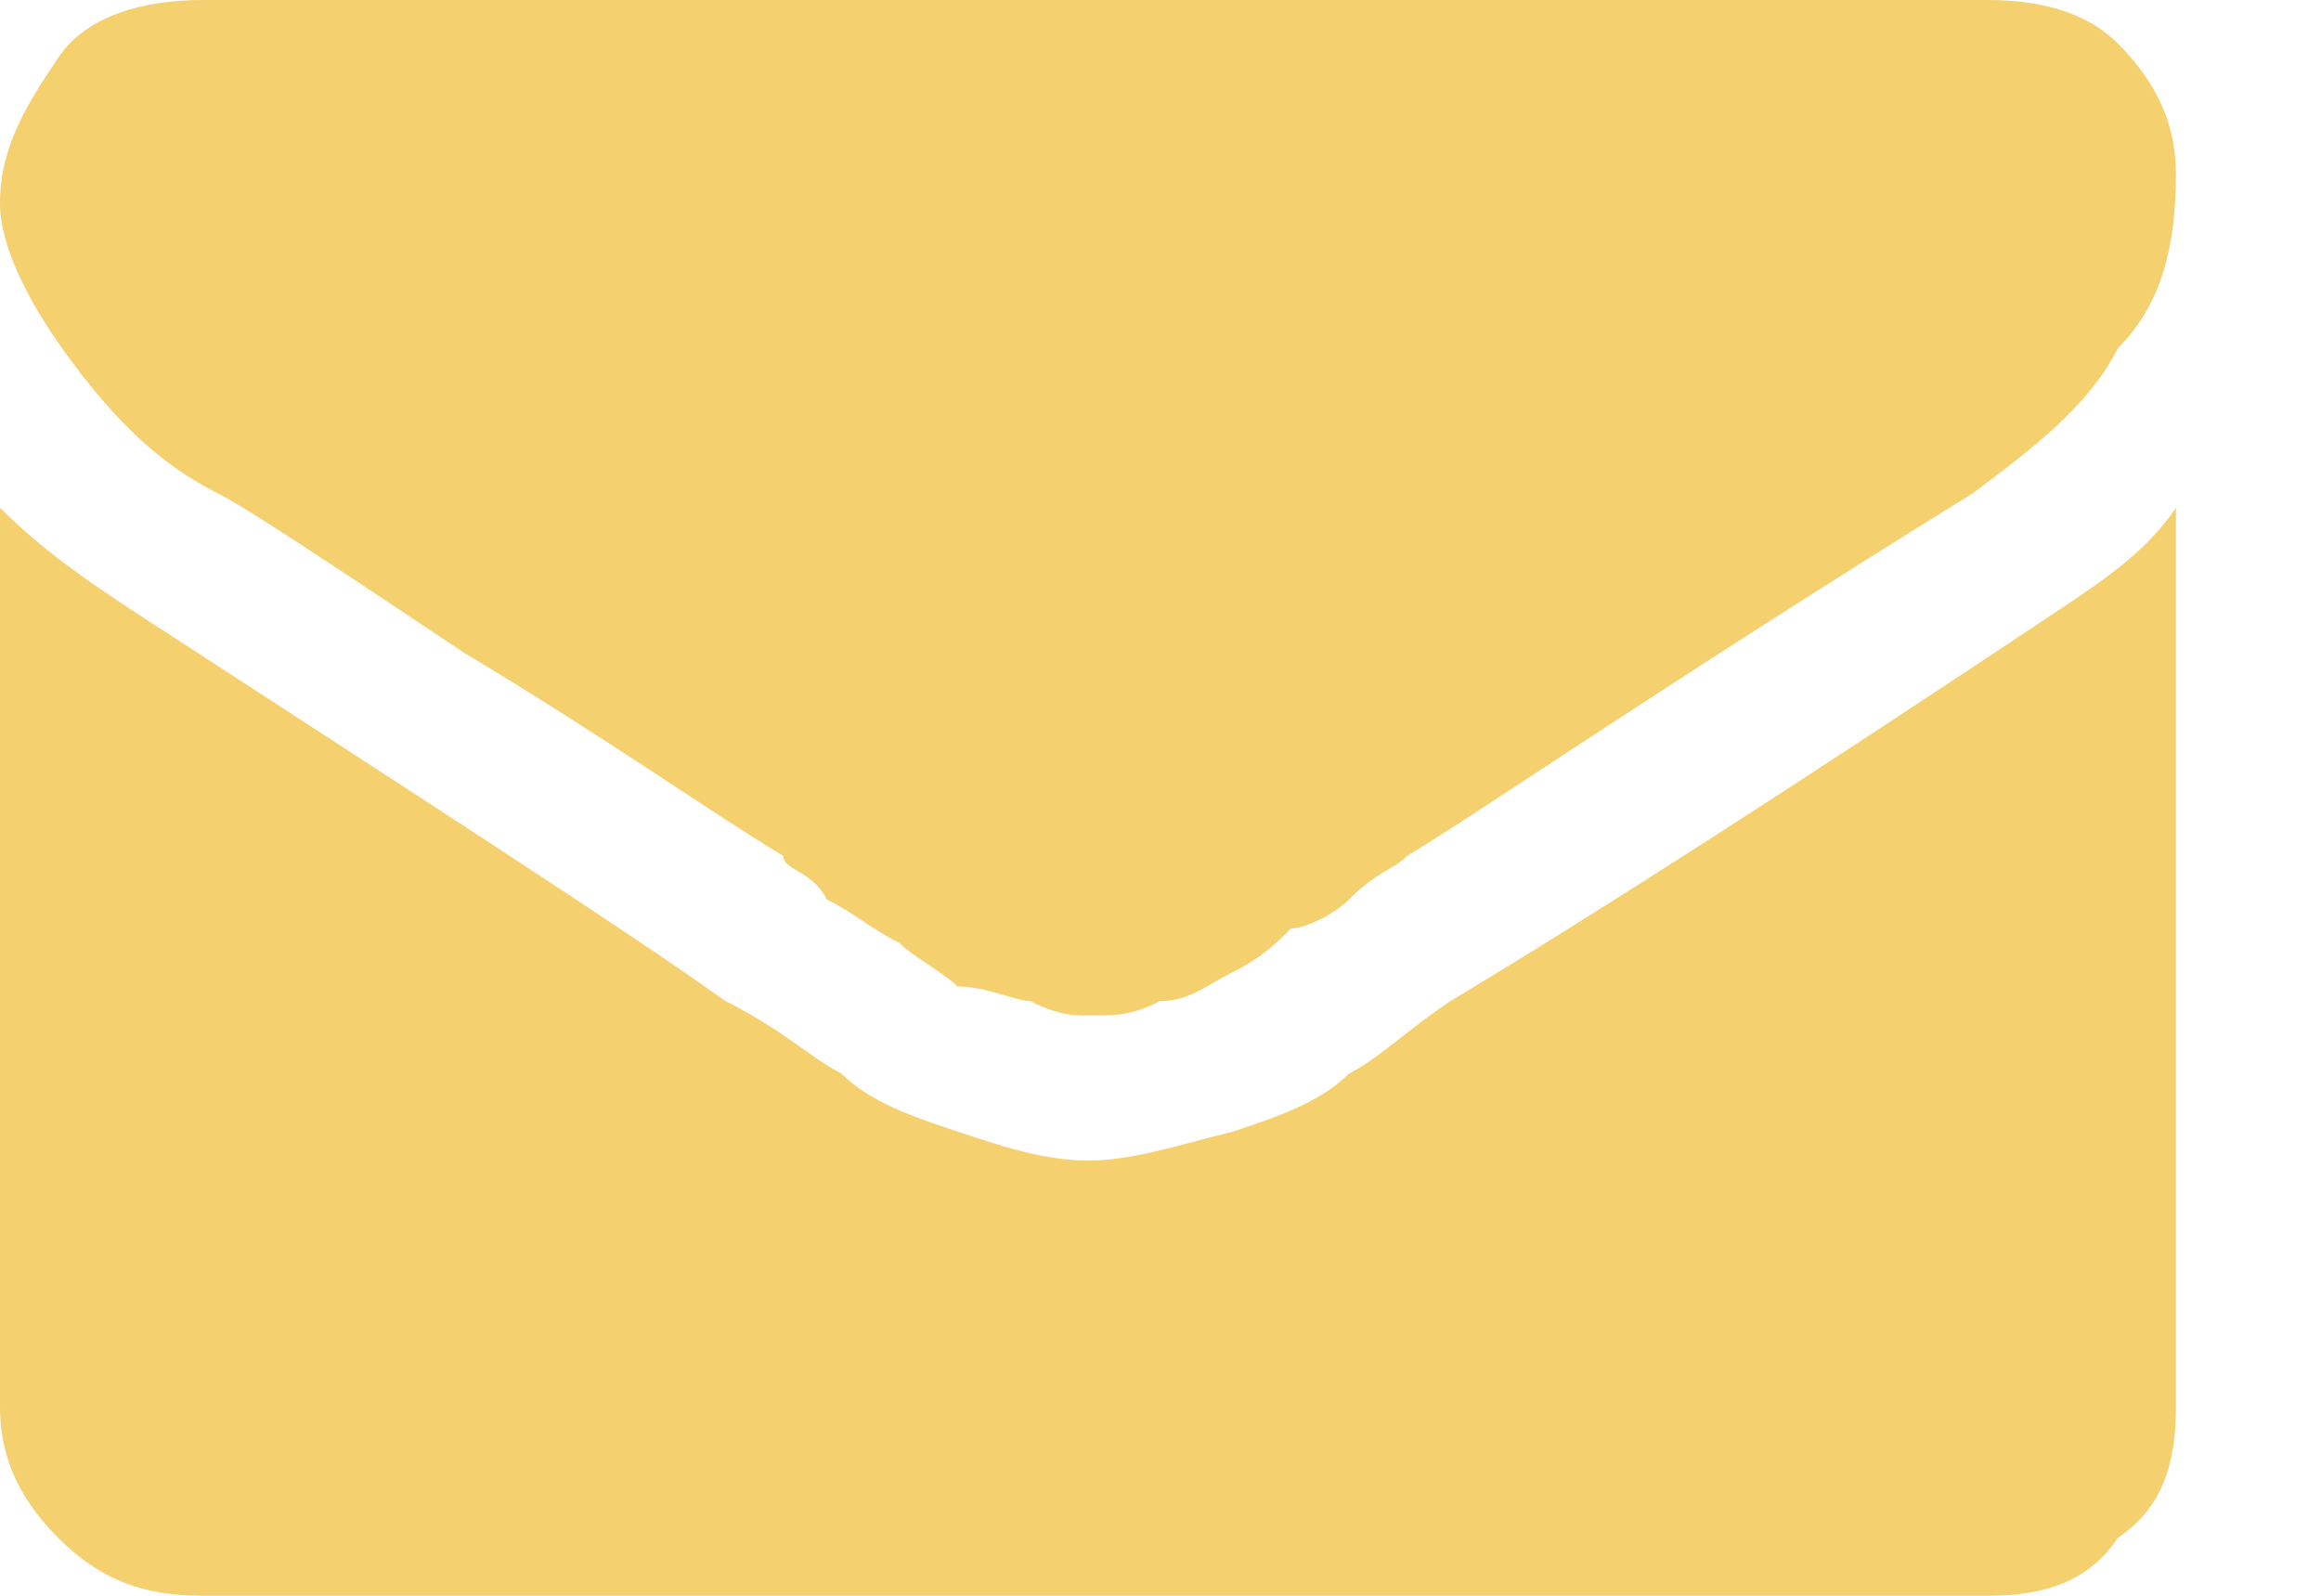 <?xml version="1.0" encoding="utf-8"?>
<!-- Generator: Adobe Illustrator 24.1.2, SVG Export Plug-In . SVG Version: 6.00 Build 0)  -->
<svg version="1.1" id="Layer_1" xmlns="http://www.w3.org/2000/svg" xmlns:xlink="http://www.w3.org/1999/xlink" x="0px" y="0px"
	 viewBox="0 0 16 11" style="enable-background:new 0 0 16 11;" xml:space="preserve">
<style type="text/css">
	.st0{fill-rule:evenodd;clip-rule:evenodd;fill:#F4D06F;}
</style>
<script  xmlns=""></script>
<path class="st0" d="M14.6,2.4C14.9,2.1,15,1.7,15,1.2c0-0.3-0.1-0.6-0.4-0.9C14.4,0.1,14.1,0,13.7,0H1.4C1,0,0.6,0.1,0.4,0.4
	S0,1,0,1.4c0,0.3,0.2,0.7,0.5,1.1c0.3,0.4,0.6,0.7,1,0.9c0.2,0.1,0.8,0.5,1.7,1.1c1,0.6,1.7,1.1,2.2,1.4C5.4,6,5.6,6,5.7,6.2
	c0.2,0.1,0.3,0.2,0.5,0.3c0.1,0.1,0.3,0.2,0.4,0.3C6.8,6.8,7,6.9,7.1,6.9C7.3,7,7.4,7,7.5,7h0C7.7,7,7.8,7,8,6.9
	c0.2,0,0.3-0.1,0.5-0.2c0.2-0.1,0.3-0.2,0.4-0.3C9,6.4,9.2,6.3,9.3,6.2C9.5,6,9.6,6,9.7,5.9c0.5-0.3,1.8-1.2,3.9-2.5
	C14,3.1,14.4,2.8,14.6,2.4z M15,9.7V3.5c-0.2,0.3-0.5,0.5-0.8,0.7C12.4,5.4,11,6.3,10,6.9C9.7,7.1,9.5,7.3,9.3,7.4
	C9.1,7.6,8.8,7.7,8.5,7.8C8.1,7.9,7.8,8,7.5,8h0C7.2,8,6.9,7.9,6.6,7.8C6.3,7.7,6,7.6,5.8,7.4C5.6,7.3,5.4,7.1,5,6.9
	C4.3,6.4,2.9,5.5,0.9,4.2C0.6,4,0.3,3.8,0,3.5v6.2c0,0.3,0.1,0.6,0.4,0.9C0.7,10.9,1,11,1.4,11h12.3c0.4,0,0.7-0.1,0.9-0.4
	C14.9,10.4,15,10.1,15,9.7z"/>
</svg>
